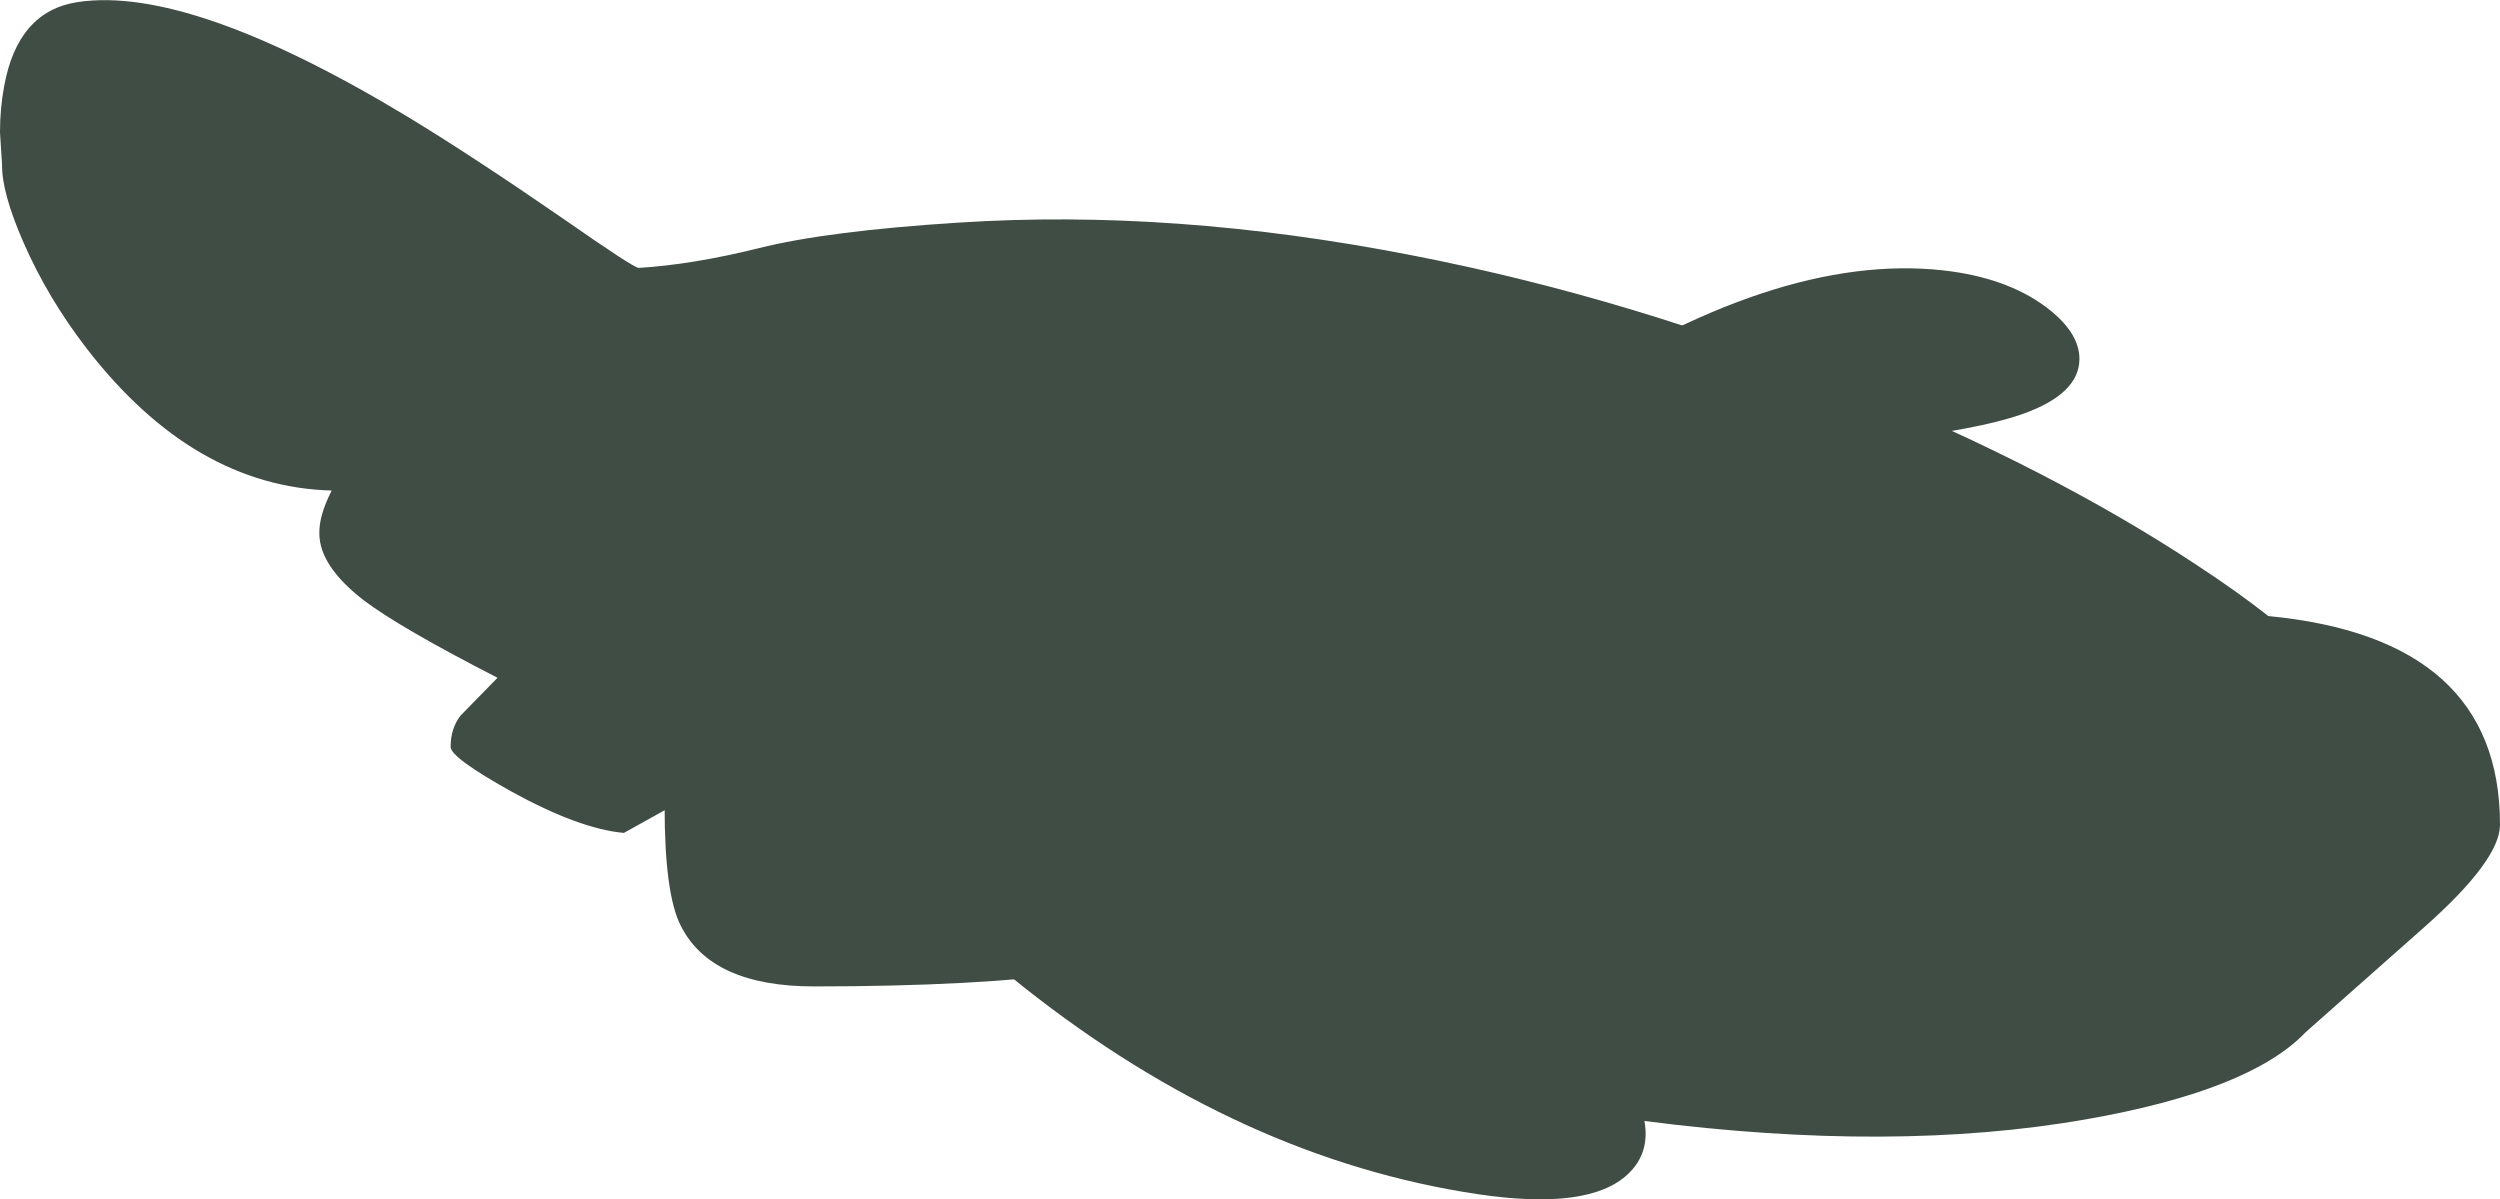 <?xml version="1.0" encoding="UTF-8" standalone="no"?>
<svg xmlns:xlink="http://www.w3.org/1999/xlink" height="145.7px" width="303.75px" xmlns="http://www.w3.org/2000/svg">
  <g transform="matrix(1.0, 0.0, 0.0, 1.0, -632.45, -932.3)">
    <path d="M632.95 942.8 Q634.6 933.65 641.9 932.55 655.5 930.5 682.0 946.5 689.75 951.2 700.85 958.85 709.45 964.85 710.05 964.85 716.6 964.45 724.65 962.45 733.05 960.35 748.9 959.35 774.95 957.65 803.9 963.3 830.75 968.5 857.6 979.45 881.8 989.35 899.35 1000.95 904.45 1004.3 908.05 1007.15 936.2 1009.85 936.2 1032.5 936.2 1036.8 927.0 1044.95 L912.6 1057.7 Q905.85 1064.8 885.9 1068.3 862.5 1072.4 832.25 1068.5 832.95 1072.4 830.25 1074.95 825.55 1079.4 812.05 1077.4 783.2 1073.1 756.85 1052.25 748.2 1045.4 741.95 1038.45 736.65 1032.5 736.65 1030.95 736.65 1028.15 738.3 1025.8 739.1 1024.5 740.3 1023.65 734.5 1019.75 732.85 1019.7 732.7 1019.65 720.3 1026.8 L708.25 1033.5 Q702.8 1033.0 694.55 1028.45 687.2 1024.35 687.2 1023.05 687.2 1020.8 688.4 1019.25 L692.9 1014.65 Q681.0 1008.55 676.6 1005.2 671.25 1001.05 671.25 997.1 671.2 994.95 672.75 991.9 655.95 991.45 642.95 974.6 638.25 968.5 635.3 961.75 632.65 955.7 632.7 952.3 L632.45 948.4 Q632.45 945.5 632.95 942.8" fill="#3f4d45" fill-rule="evenodd" stroke="none"/>
    <path d="M715.15 1044.75 Q713.2 1040.9 713.2 1030.3 713.2 1023.85 720.5 1017.8 727.15 1012.3 736.5 1009.6 746.05 1006.9 752.5 1008.9 759.8 1011.15 759.8 1018.75 759.8 1022.55 759.0 1023.2 L757.3 1024.35 Q771.05 1026.35 776.75 1029.65 781.95 1032.6 781.95 1037.5 L782.95 1040.3 Q783.4 1043.1 780.45 1045.3 771.2 1052.15 731.35 1052.15 718.85 1052.15 715.15 1044.75" fill="#3f4d45" fill-rule="evenodd" stroke="none"/>
    <path d="M885.1 975.9 Q885.1 980.2 878.05 982.65 872.75 984.5 861.65 985.75 L842.8 987.7 Q832.6 988.95 828.55 990.9 L826.05 989.35 Q826.85 988.1 826.6 987.25 826.2 985.9 821.05 980.9 848.1 962.9 868.55 965.15 876.1 966.0 880.9 969.5 885.1 972.6 885.1 975.9" fill="#3f4d45" fill-rule="evenodd" stroke="none"/>
  </g>
</svg>
